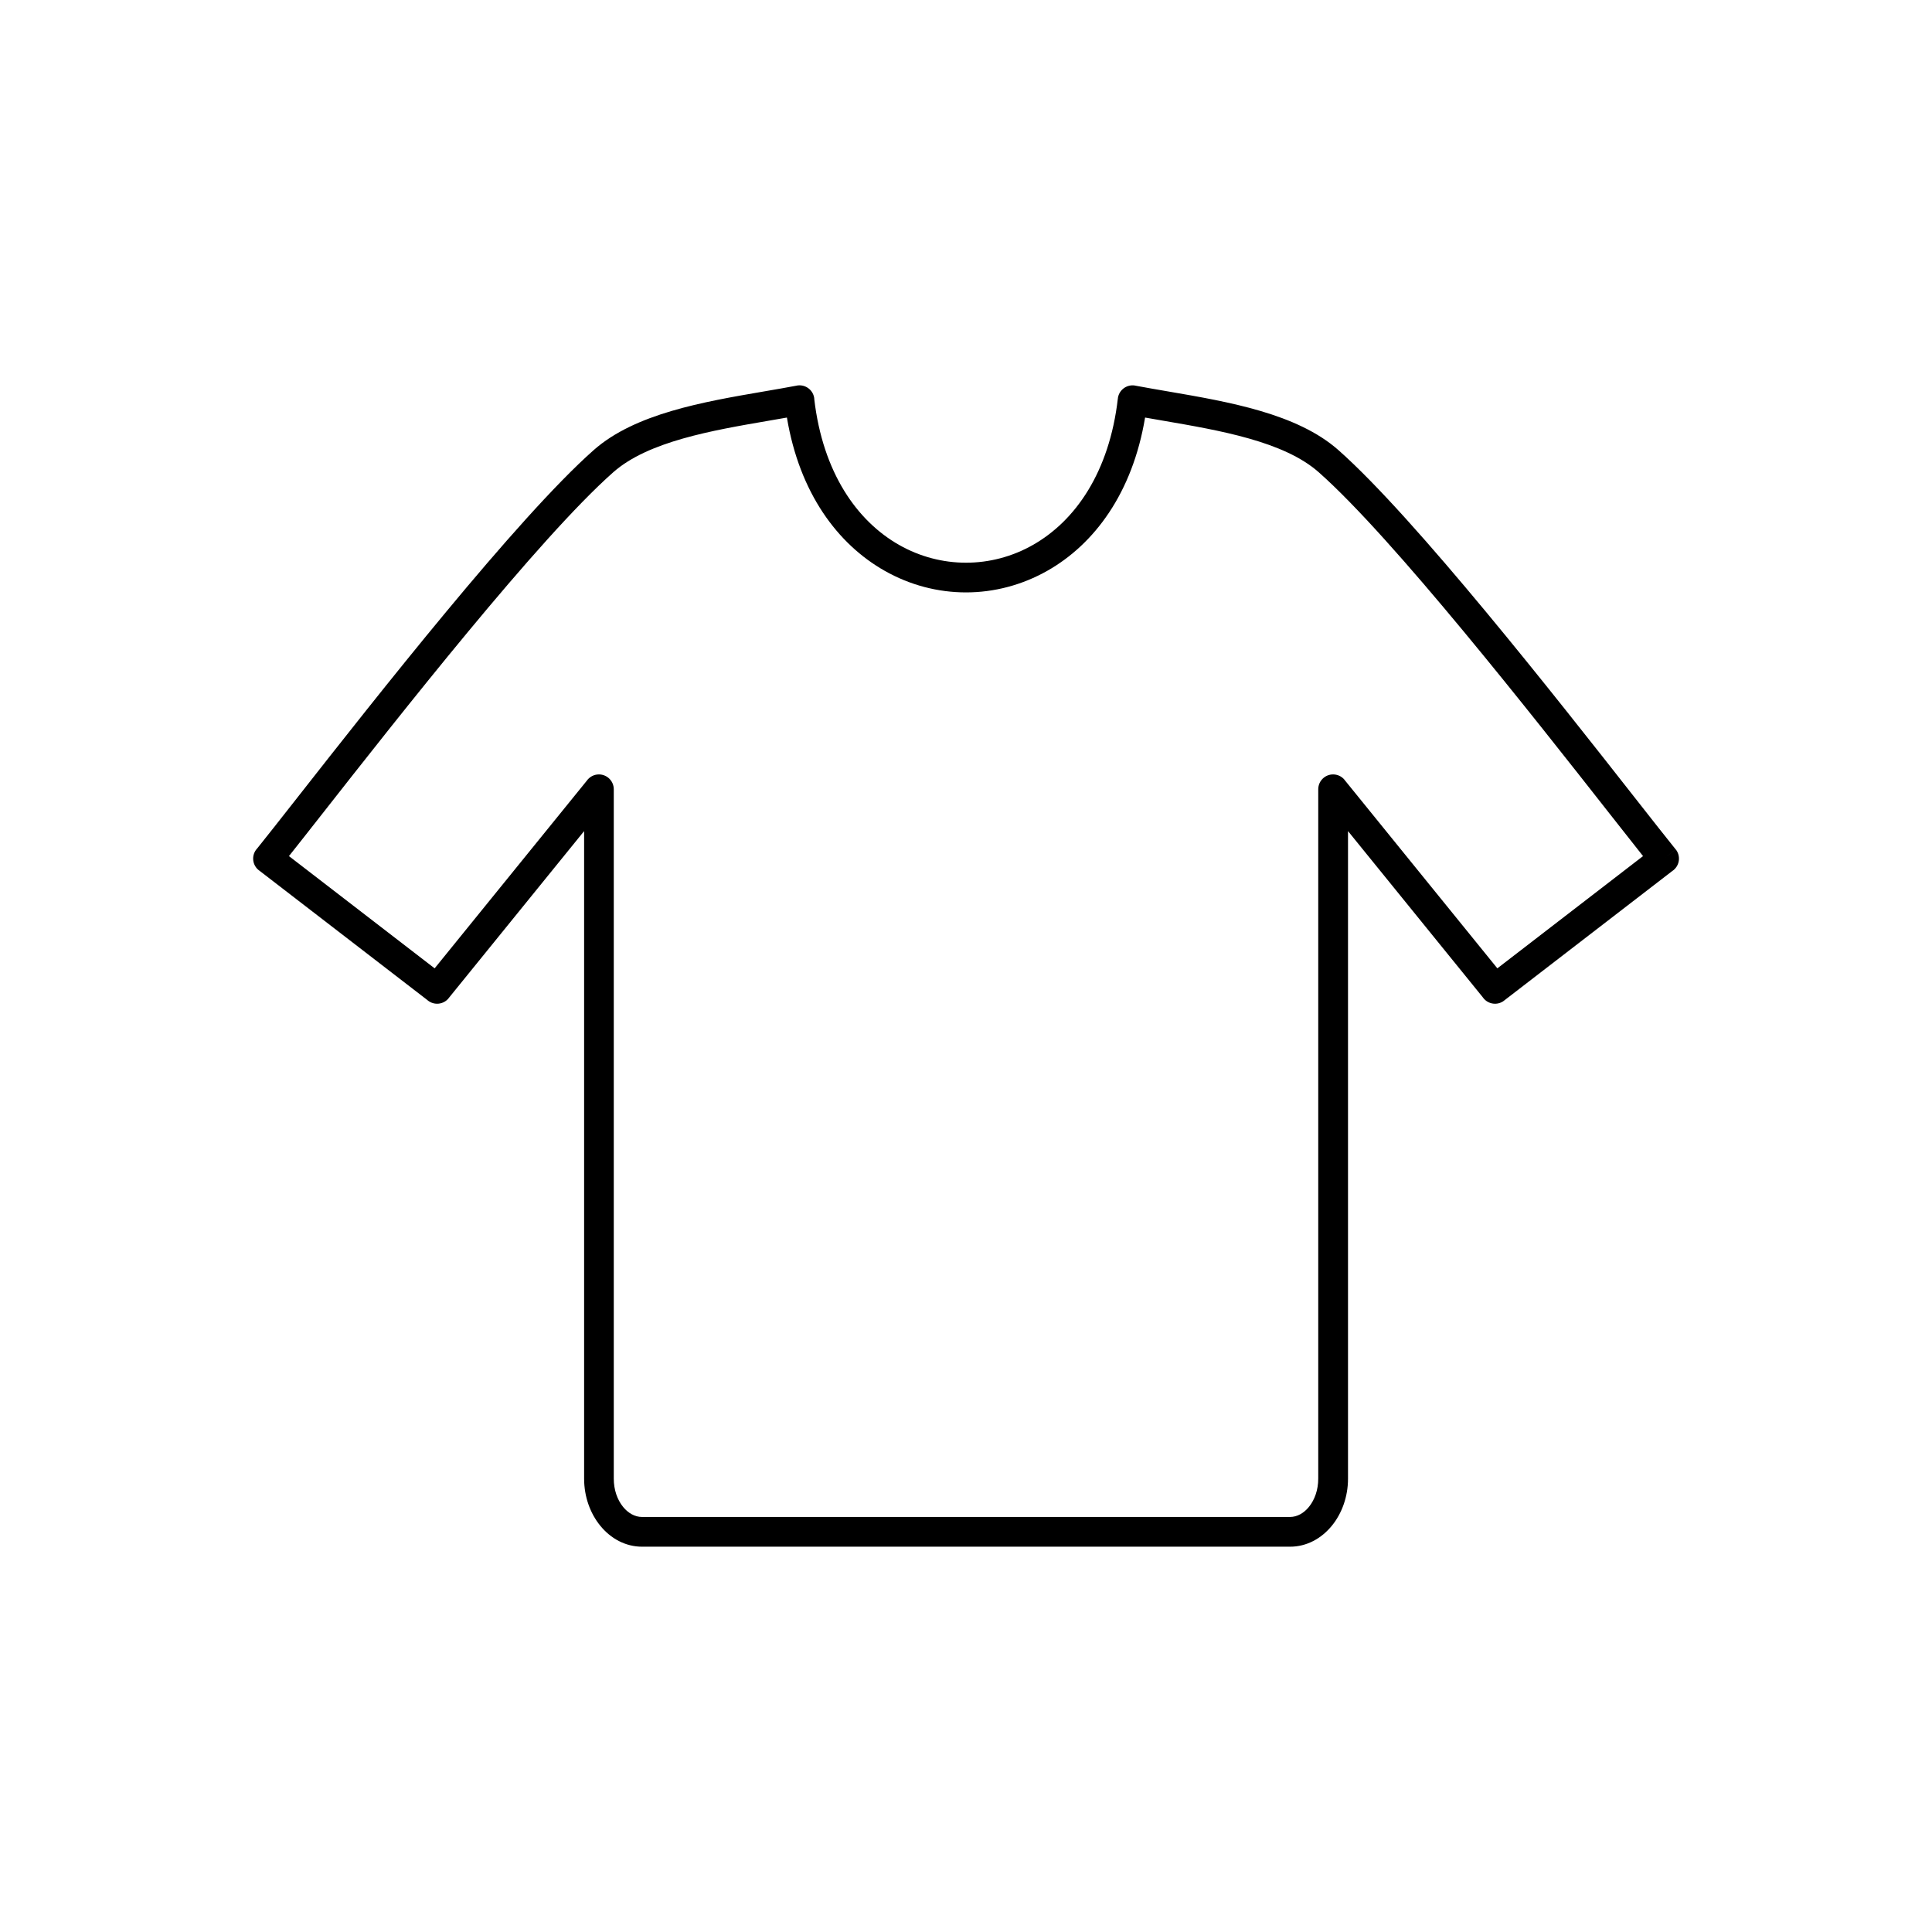 <?xml version="1.0" encoding="UTF-8"?>
<!-- Uploaded to: SVG Repo, www.svgrepo.com, Generator: SVG Repo Mixer Tools -->
<svg fill="#000000" width="800px" height="800px" version="1.1" viewBox="144 144 512 512" xmlns="http://www.w3.org/2000/svg">
 <path d="m359.79 249.79c2.277 19.402 11.27 32.266 22.5 38.633 5.523 3.133 11.613 4.699 17.715 4.699 6.098 0 12.191-1.566 17.715-4.699 11.262-6.387 20.277-19.309 22.523-38.812l3.906 0.445-3.91-0.449c0.25-2.16 2.199-3.707 4.359-3.461 0.191 0.023 0.379 0.059 0.559 0.105 2.492 0.469 5.422 0.973 8.426 1.488 16.086 2.762 34.16 5.867 45.098 15.531 20.363 17.992 57.852 65.742 78.312 91.805 4.93 6.277 8.898 11.332 11.055 13.992l-3.043 2.477 3.059-2.481c1.367 1.688 1.109 4.168-0.578 5.535-0.105 0.086-0.215 0.164-0.328 0.238l-44.562 34.332-2.398-3.106 2.402 3.117c-1.723 1.328-4.195 1.008-5.519-0.715-0.043-0.059-0.086-0.113-0.125-0.172l-35.719-44.043v171.62c0 4.789-1.625 9.188-4.246 12.422-2.801 3.453-6.731 5.598-11.109 5.598h-171.73c-4.379 0-8.309-2.144-11.109-5.598-2.621-3.231-4.246-7.633-4.246-12.422v-171.62l-35.914 44.285 0.012 0.008c-1.367 1.688-3.848 1.945-5.535 0.578-0.055-0.043-0.109-0.09-0.16-0.137l-44.57-34.336-0.008 0.008c-1.723-1.328-2.043-3.797-0.715-5.519 0.082-0.109 0.172-0.211 0.266-0.309 2.195-2.715 6.074-7.66 10.863-13.754 20.461-26.062 57.949-73.809 78.312-91.805 10.938-9.664 29.008-12.77 45.098-15.531 3.113-0.535 6.152-1.059 8.699-1.543v-0.008c2.137-0.406 4.195 0.996 4.602 3.129 0.031 0.156 0.051 0.312 0.059 0.469zm18.625 45.457c-12.449-7.059-22.539-20.602-25.875-40.59-1.605 0.285-3.188 0.559-4.789 0.832-15.062 2.586-31.984 5.496-41.223 13.656-19.754 17.453-57 64.895-77.328 90.789-3.352 4.269-6.231 7.938-8.625 10.941l38.609 29.746 40.289-49.68c0.711-1.031 1.898-1.711 3.246-1.711 2.172 0 3.938 1.762 3.938 3.938v182.7c0 2.957 0.941 5.598 2.461 7.469 1.34 1.648 3.121 2.676 5.019 2.676h171.73c1.902 0 3.684-1.023 5.019-2.676 1.52-1.875 2.461-4.516 2.461-7.469v-182.7c0-1.145 0.5-2.281 1.457-3.059 1.688-1.367 4.168-1.109 5.535 0.578l-0.012 0.008 40.488 49.926 38.609-29.746c-2.394-3.008-5.273-6.672-8.625-10.941-20.332-25.895-57.574-73.336-77.328-90.789-9.234-8.16-26.156-11.066-41.223-13.656-1.602-0.273-3.184-0.547-4.789-0.832-3.336 19.988-13.426 33.531-25.875 40.59-6.754 3.828-14.176 5.746-21.586 5.746-7.414 0-14.836-1.914-21.586-5.746z"/>
</svg>